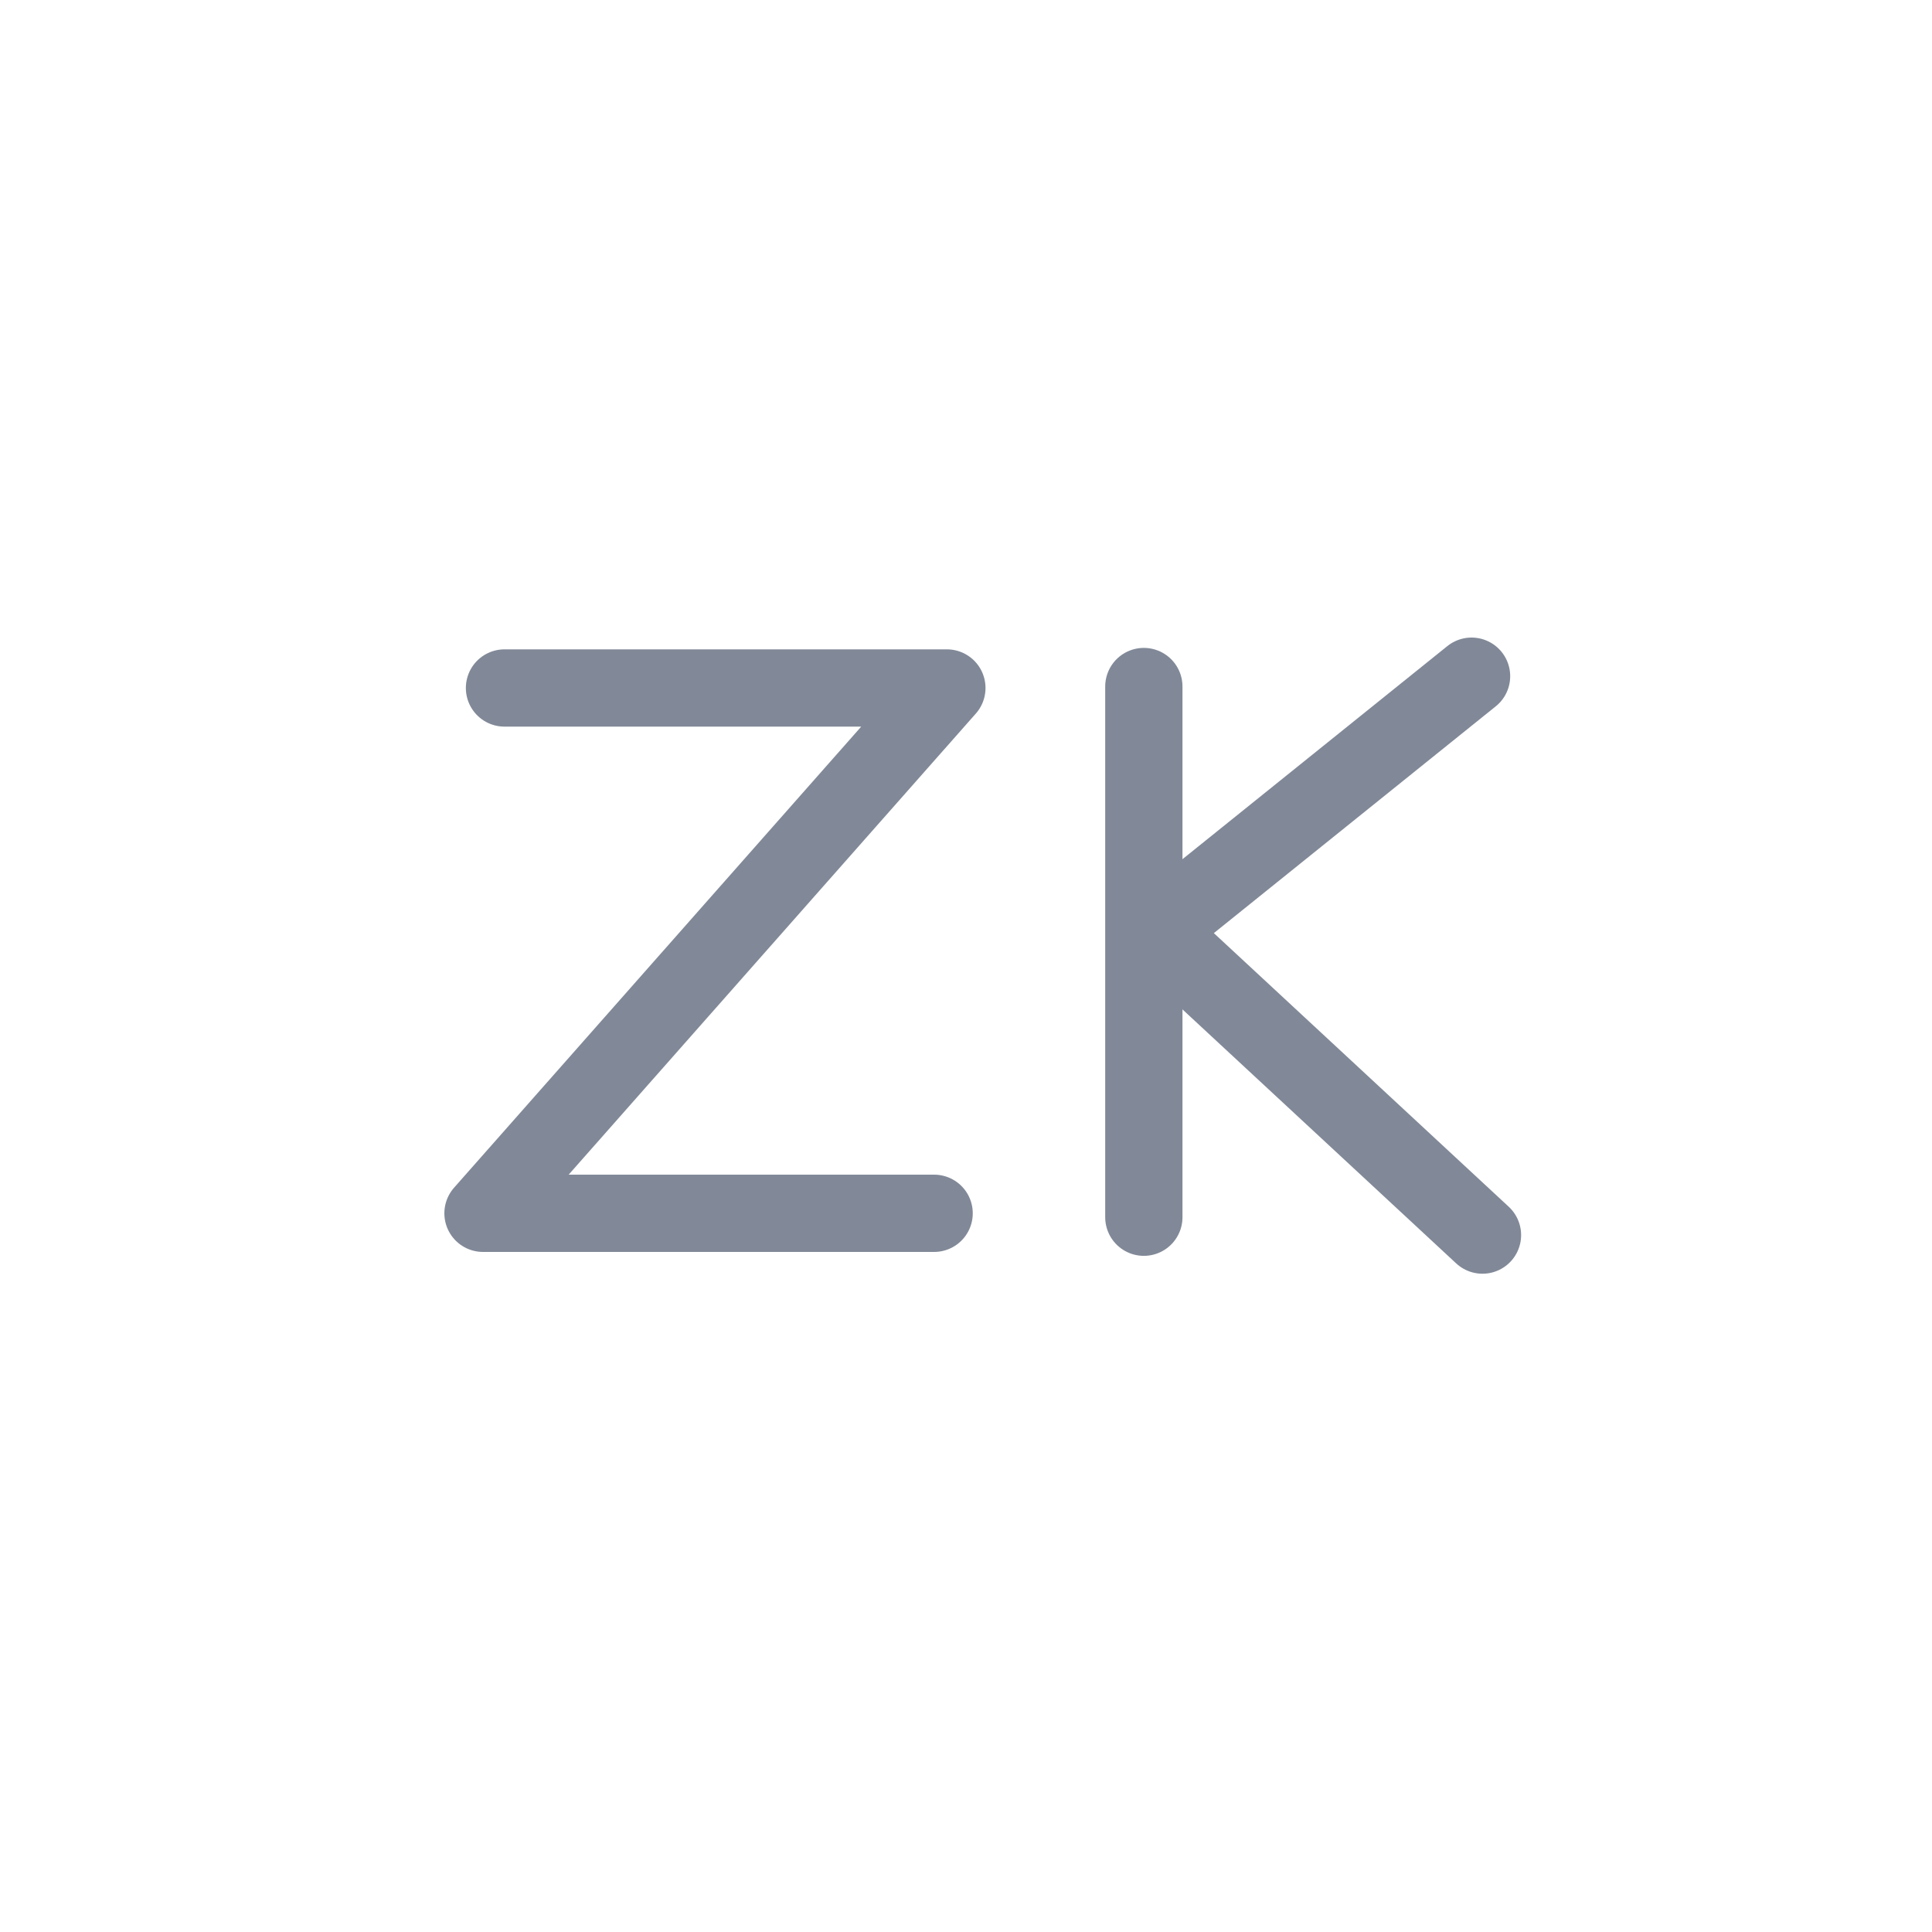 <svg width="40" height="40" viewBox="0 0 40 40" fill="none" xmlns="http://www.w3.org/2000/svg">
<path d="M10.445 14.244H19.604L10 25.12H19.34" stroke="#818998" stroke-width="1.6" stroke-linecap="round" stroke-linejoin="round"/>
<path d="M23.682 14.214V25.201" stroke="#818998" stroke-width="1.6" stroke-linecap="round" stroke-linejoin="round"/>
<path d="M30.467 14L23.909 19.276L30.693 25.571" stroke="#818998" stroke-width="1.6" stroke-linecap="round" stroke-linejoin="round"/>
</svg>
